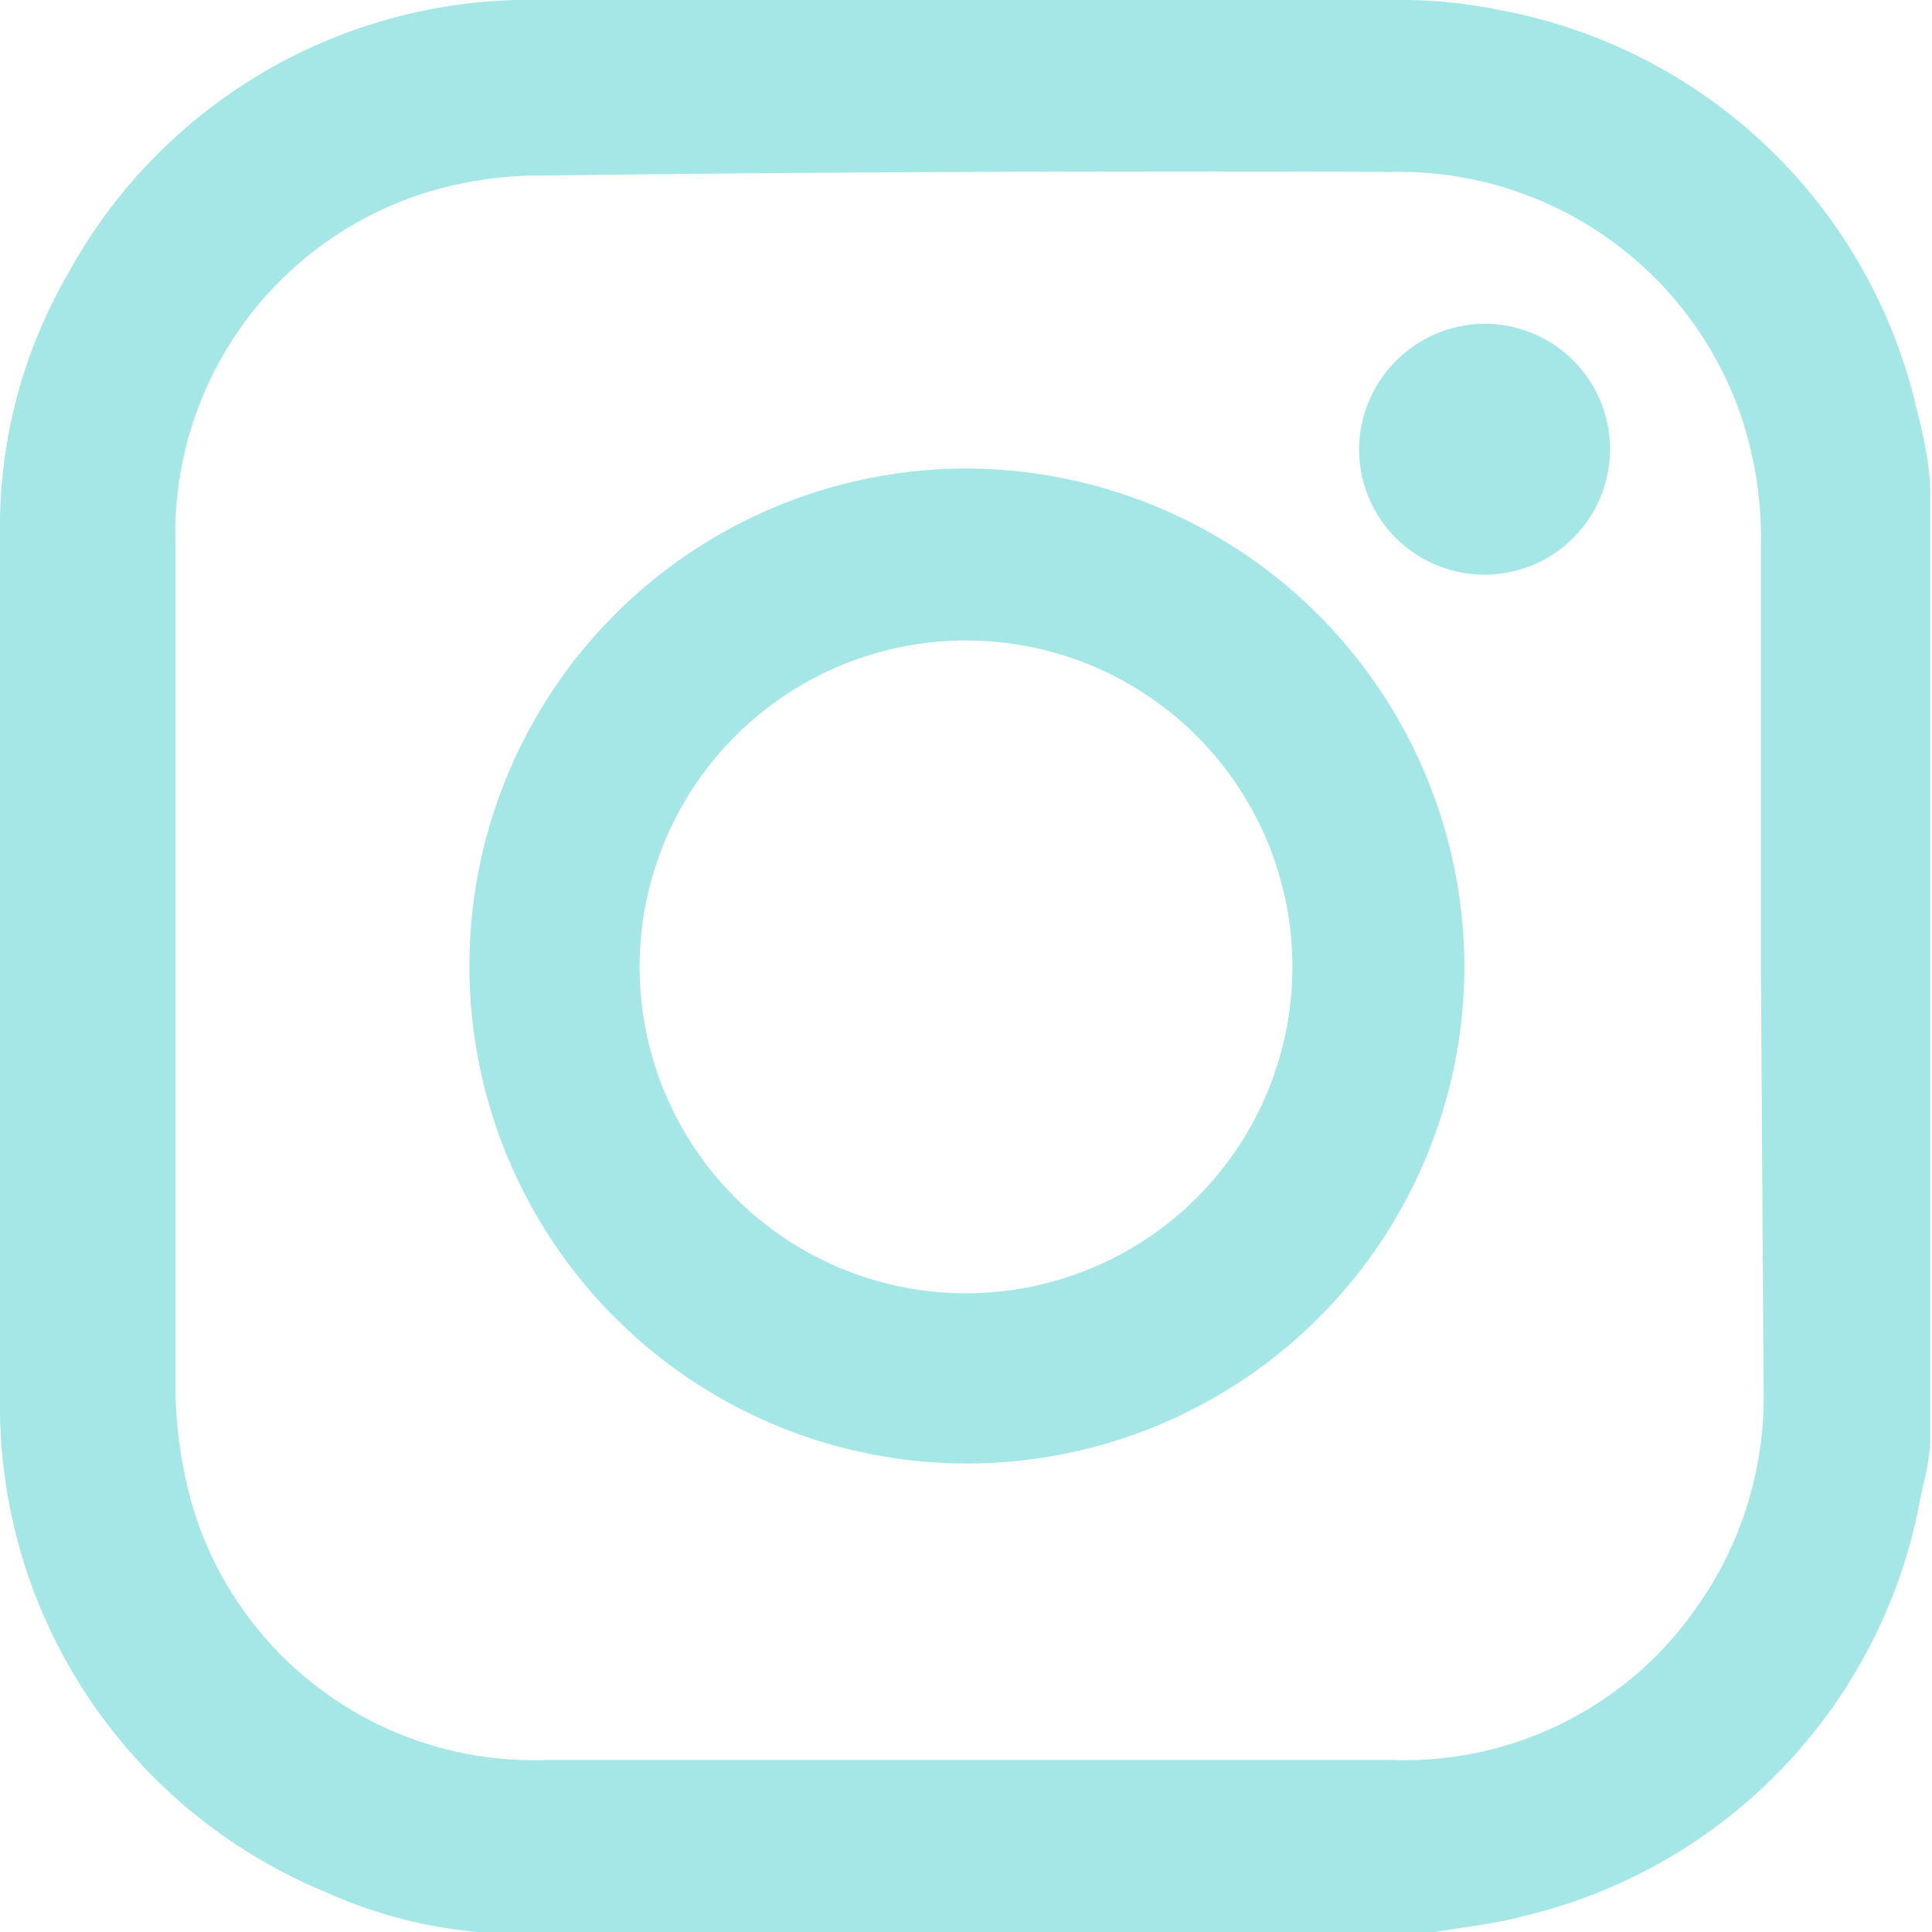 <?xml version="1.0" encoding="UTF-8"?>
<svg xmlns="http://www.w3.org/2000/svg" viewBox="0 0 22.02 22.02">
  <defs>
    <style>.cls-1{fill:#a5e7e7;}</style>
  </defs>
  <g id="Layer_2" data-name="Layer 2">
    <g id="text">
      <path class="cls-1" d="M22,5.64V16.39c0,.22-.06.45-.11.67a6,6,0,0,1-4.53,4.78c-.32.09-.66.12-1,.18H5.64l-.2,0a5.39,5.39,0,0,1-1.74-.46A6,6,0,0,1,0,15.91c0-3.26,0-6.53,0-9.8a5.77,5.77,0,0,1,.78-3A6,6,0,0,1,6.2,0c3.21,0,6.42,0,9.63,0a5.67,5.67,0,0,1,1.24.11,6,6,0,0,1,4.77,4.53C21.93,5,22,5.31,22,5.64ZM20.07,11V6.24a4.39,4.39,0,0,0-.22-1.48,4.12,4.12,0,0,0-4-2.8Q11,1.94,6.23,2a4.44,4.44,0,0,0-1.45.22A4.07,4.07,0,0,0,2,6.21Q2,11,2,15.82a5,5,0,0,0,.22,1.43,4.06,4.06,0,0,0,4,2.81q4.83,0,9.67,0a4.05,4.05,0,0,0,3.44-1.73,4.14,4.14,0,0,0,.77-2.53Z"></path>
      <path class="cls-1" d="M16.69,11A5.67,5.67,0,1,1,11,5.34,5.69,5.69,0,0,1,16.69,11ZM11,7.3A3.72,3.72,0,1,0,14.73,11,3.72,3.72,0,0,0,11,7.3Z"></path>
      <path class="cls-1" d="M16.93,3.69a1.43,1.43,0,1,1-1.44,1.42A1.44,1.44,0,0,1,16.93,3.69Z"></path>
    </g>
  </g>
</svg>
